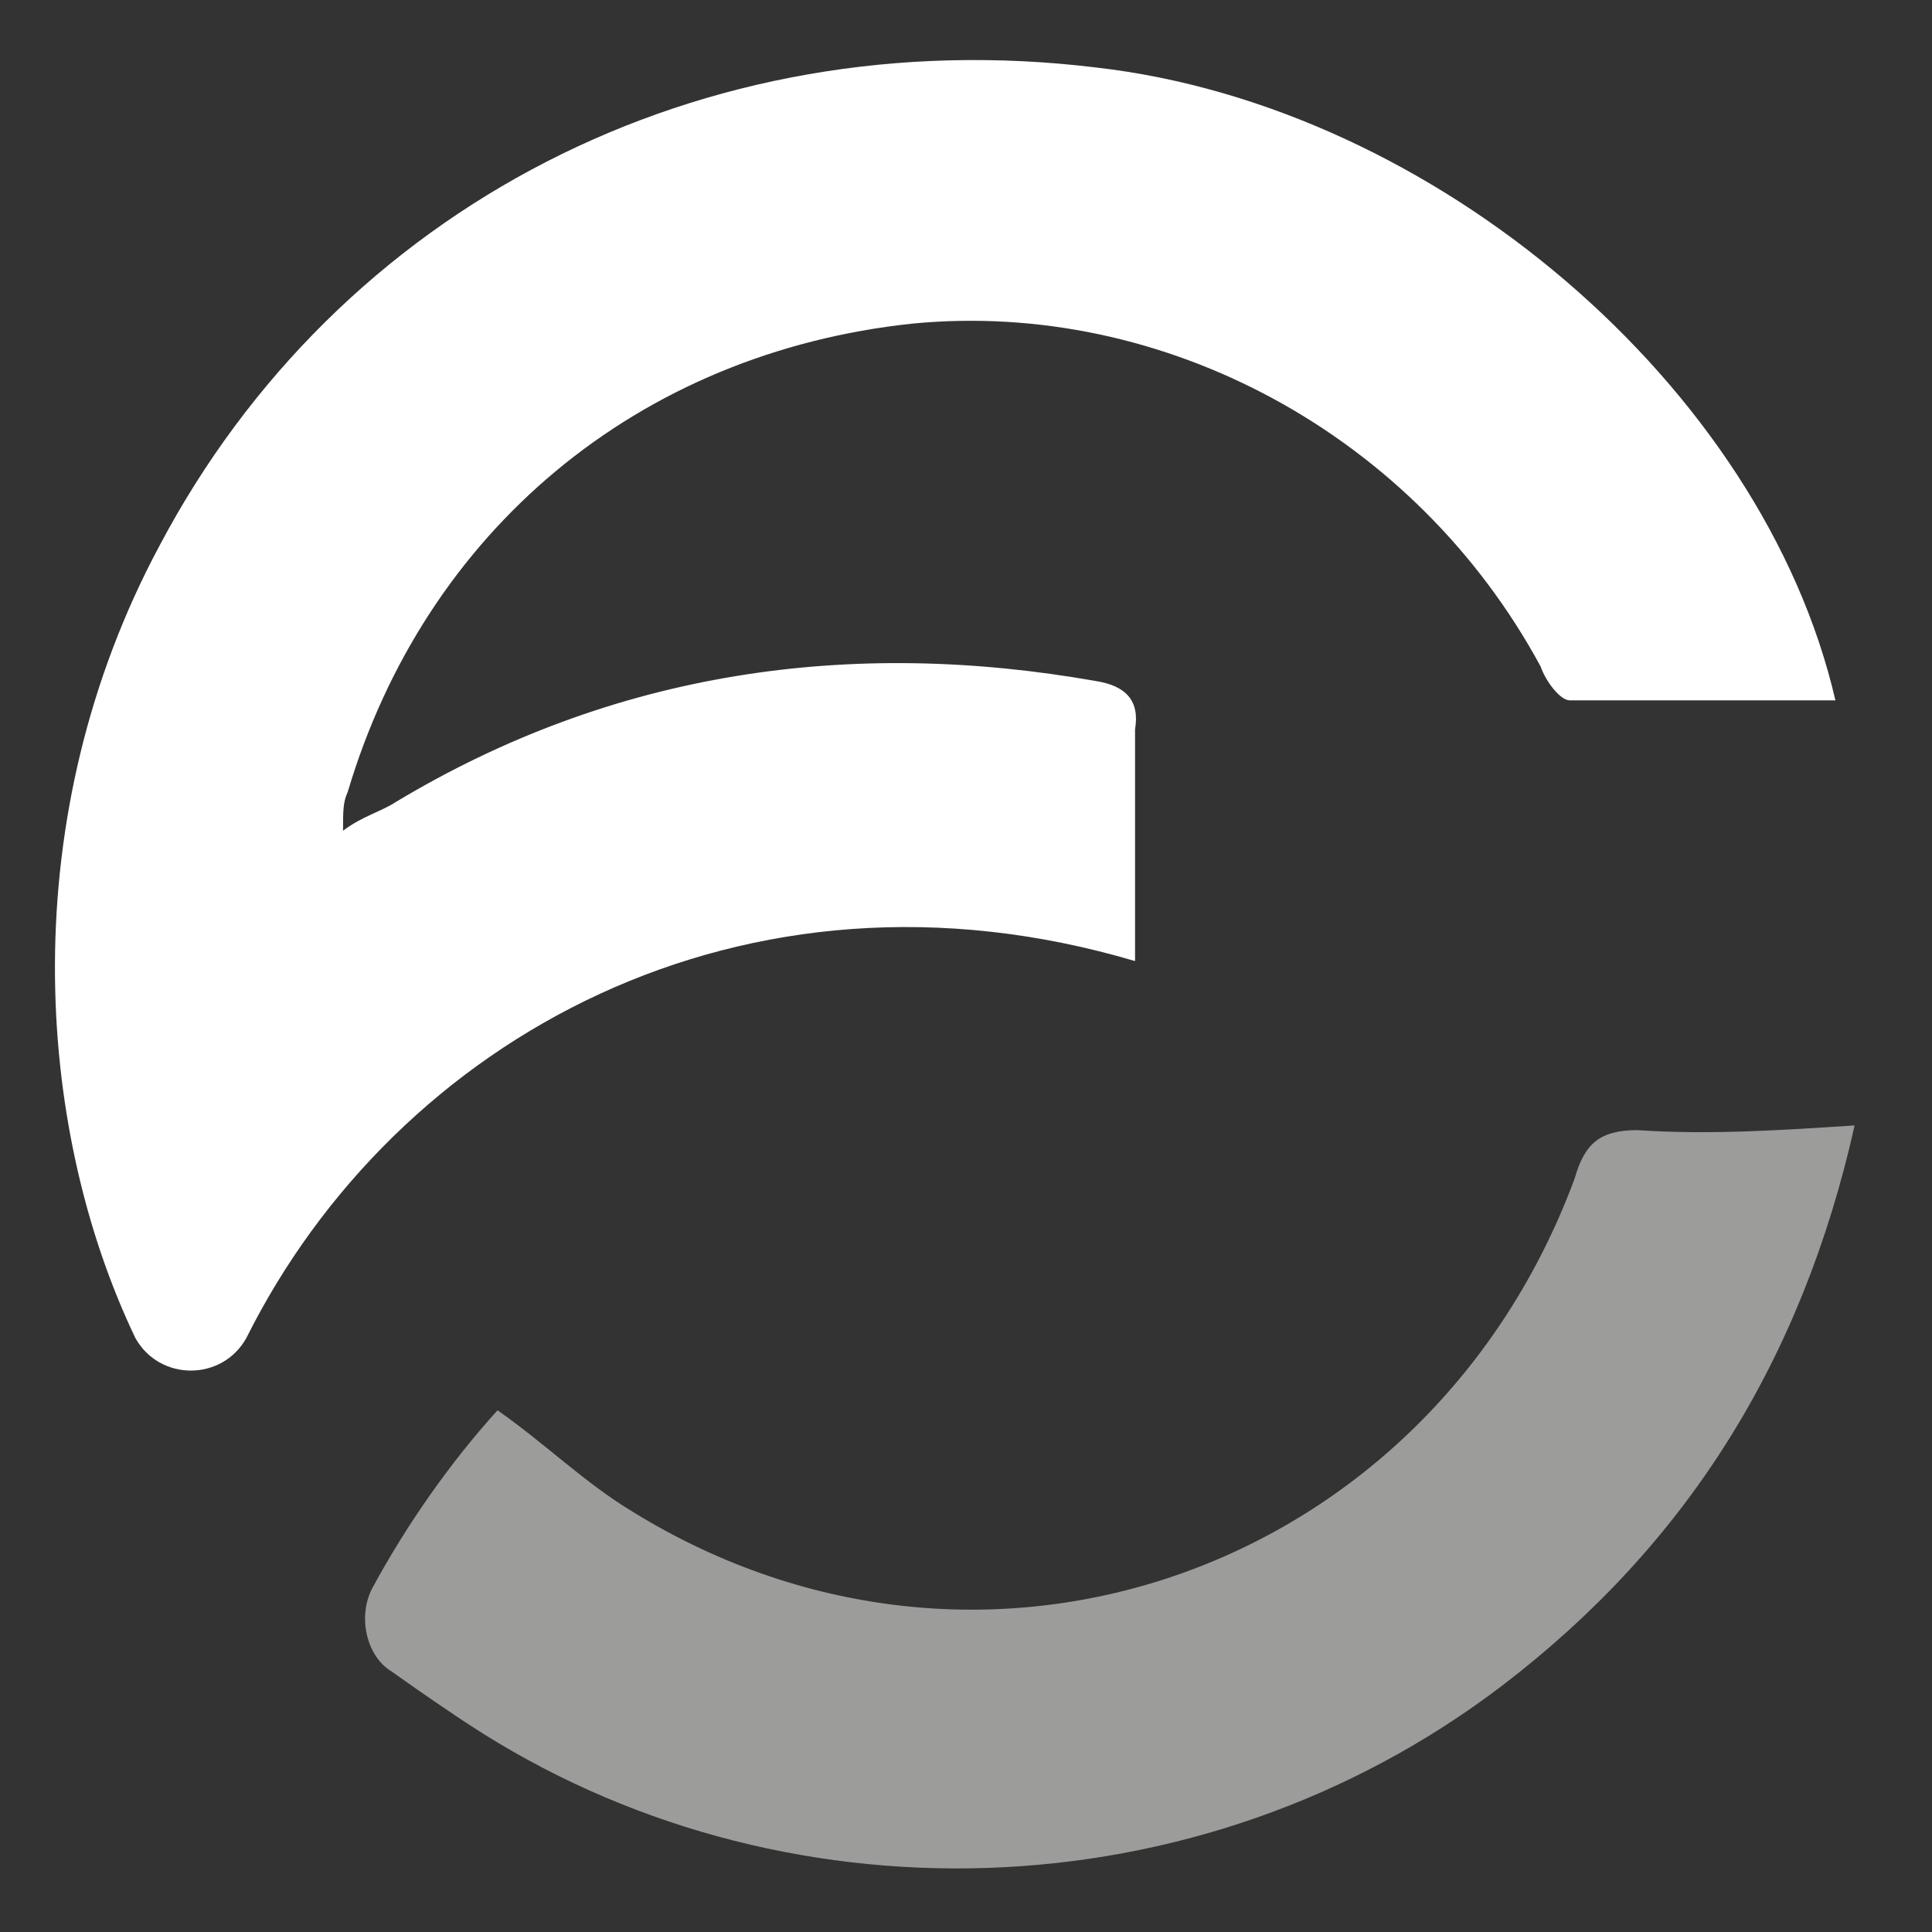 <svg xmlns="http://www.w3.org/2000/svg" xmlns:xlink="http://www.w3.org/1999/xlink" width="40px" height="40px" viewBox="0 0 40 40"><rect x="0" y="0" width="40" height="40" fill="#333333" stroke="none"/><g id="surface1"><path style=" stroke:none;fill-rule:nonzero;fill:rgb(100%,100%,100%);fill-opacity:1;" d="M 5.102 27.699 C 4.602 28.602 3.301 28.602 2.801 27.699 C 0.699 23.301 0.301 16.898 3.301 11.301 C 7 4.301 14.5 0.398 22.699 1.398 C 29.699 2.199 36.5 8 38 14.5 C 36.102 14.5 34.301 14.5 32.5 14.5 C 32.301 14.5 32 14.102 31.898 13.801 C 29.301 9 24.102 6.199 18.898 6.699 C 13.199 7.301 8.801 11 7.199 16.398 C 7.102 16.602 7.102 16.801 7.102 17.199 C 7.5 16.898 7.898 16.801 8.199 16.602 C 12.699 13.898 17.602 13.199 22.699 14.102 C 23.301 14.199 23.602 14.5 23.5 15.102 C 23.5 16.699 23.5 18.301 23.5 19.898 C 15.398 17.5 8.199 21.5 5.102 27.699 Z M 5.102 27.699 "></path><path style=" stroke:none;fill-rule:nonzero;fill:rgb(61.176%,61.176%,60.784%);fill-opacity:1;" d="M 33.898 23.398 C 33.102 23.398 32.801 23.699 32.602 24.398 C 29.602 32.5 20.398 35.801 13.102 31.301 C 12.102 30.699 11.301 29.898 10.301 29.199 C 9.301 30.301 8.398 31.602 7.699 32.898 C 7.398 33.5 7.602 34.301 8.102 34.602 C 8.801 35.102 9.398 35.5 9.699 35.699 C 16.102 39.898 24.801 39.699 31.102 34.898 C 34.898 32 37.301 28.199 38.398 23.301 C 36.898 23.398 35.398 23.5 33.898 23.398 Z M 33.898 23.398 "></path></g></svg>